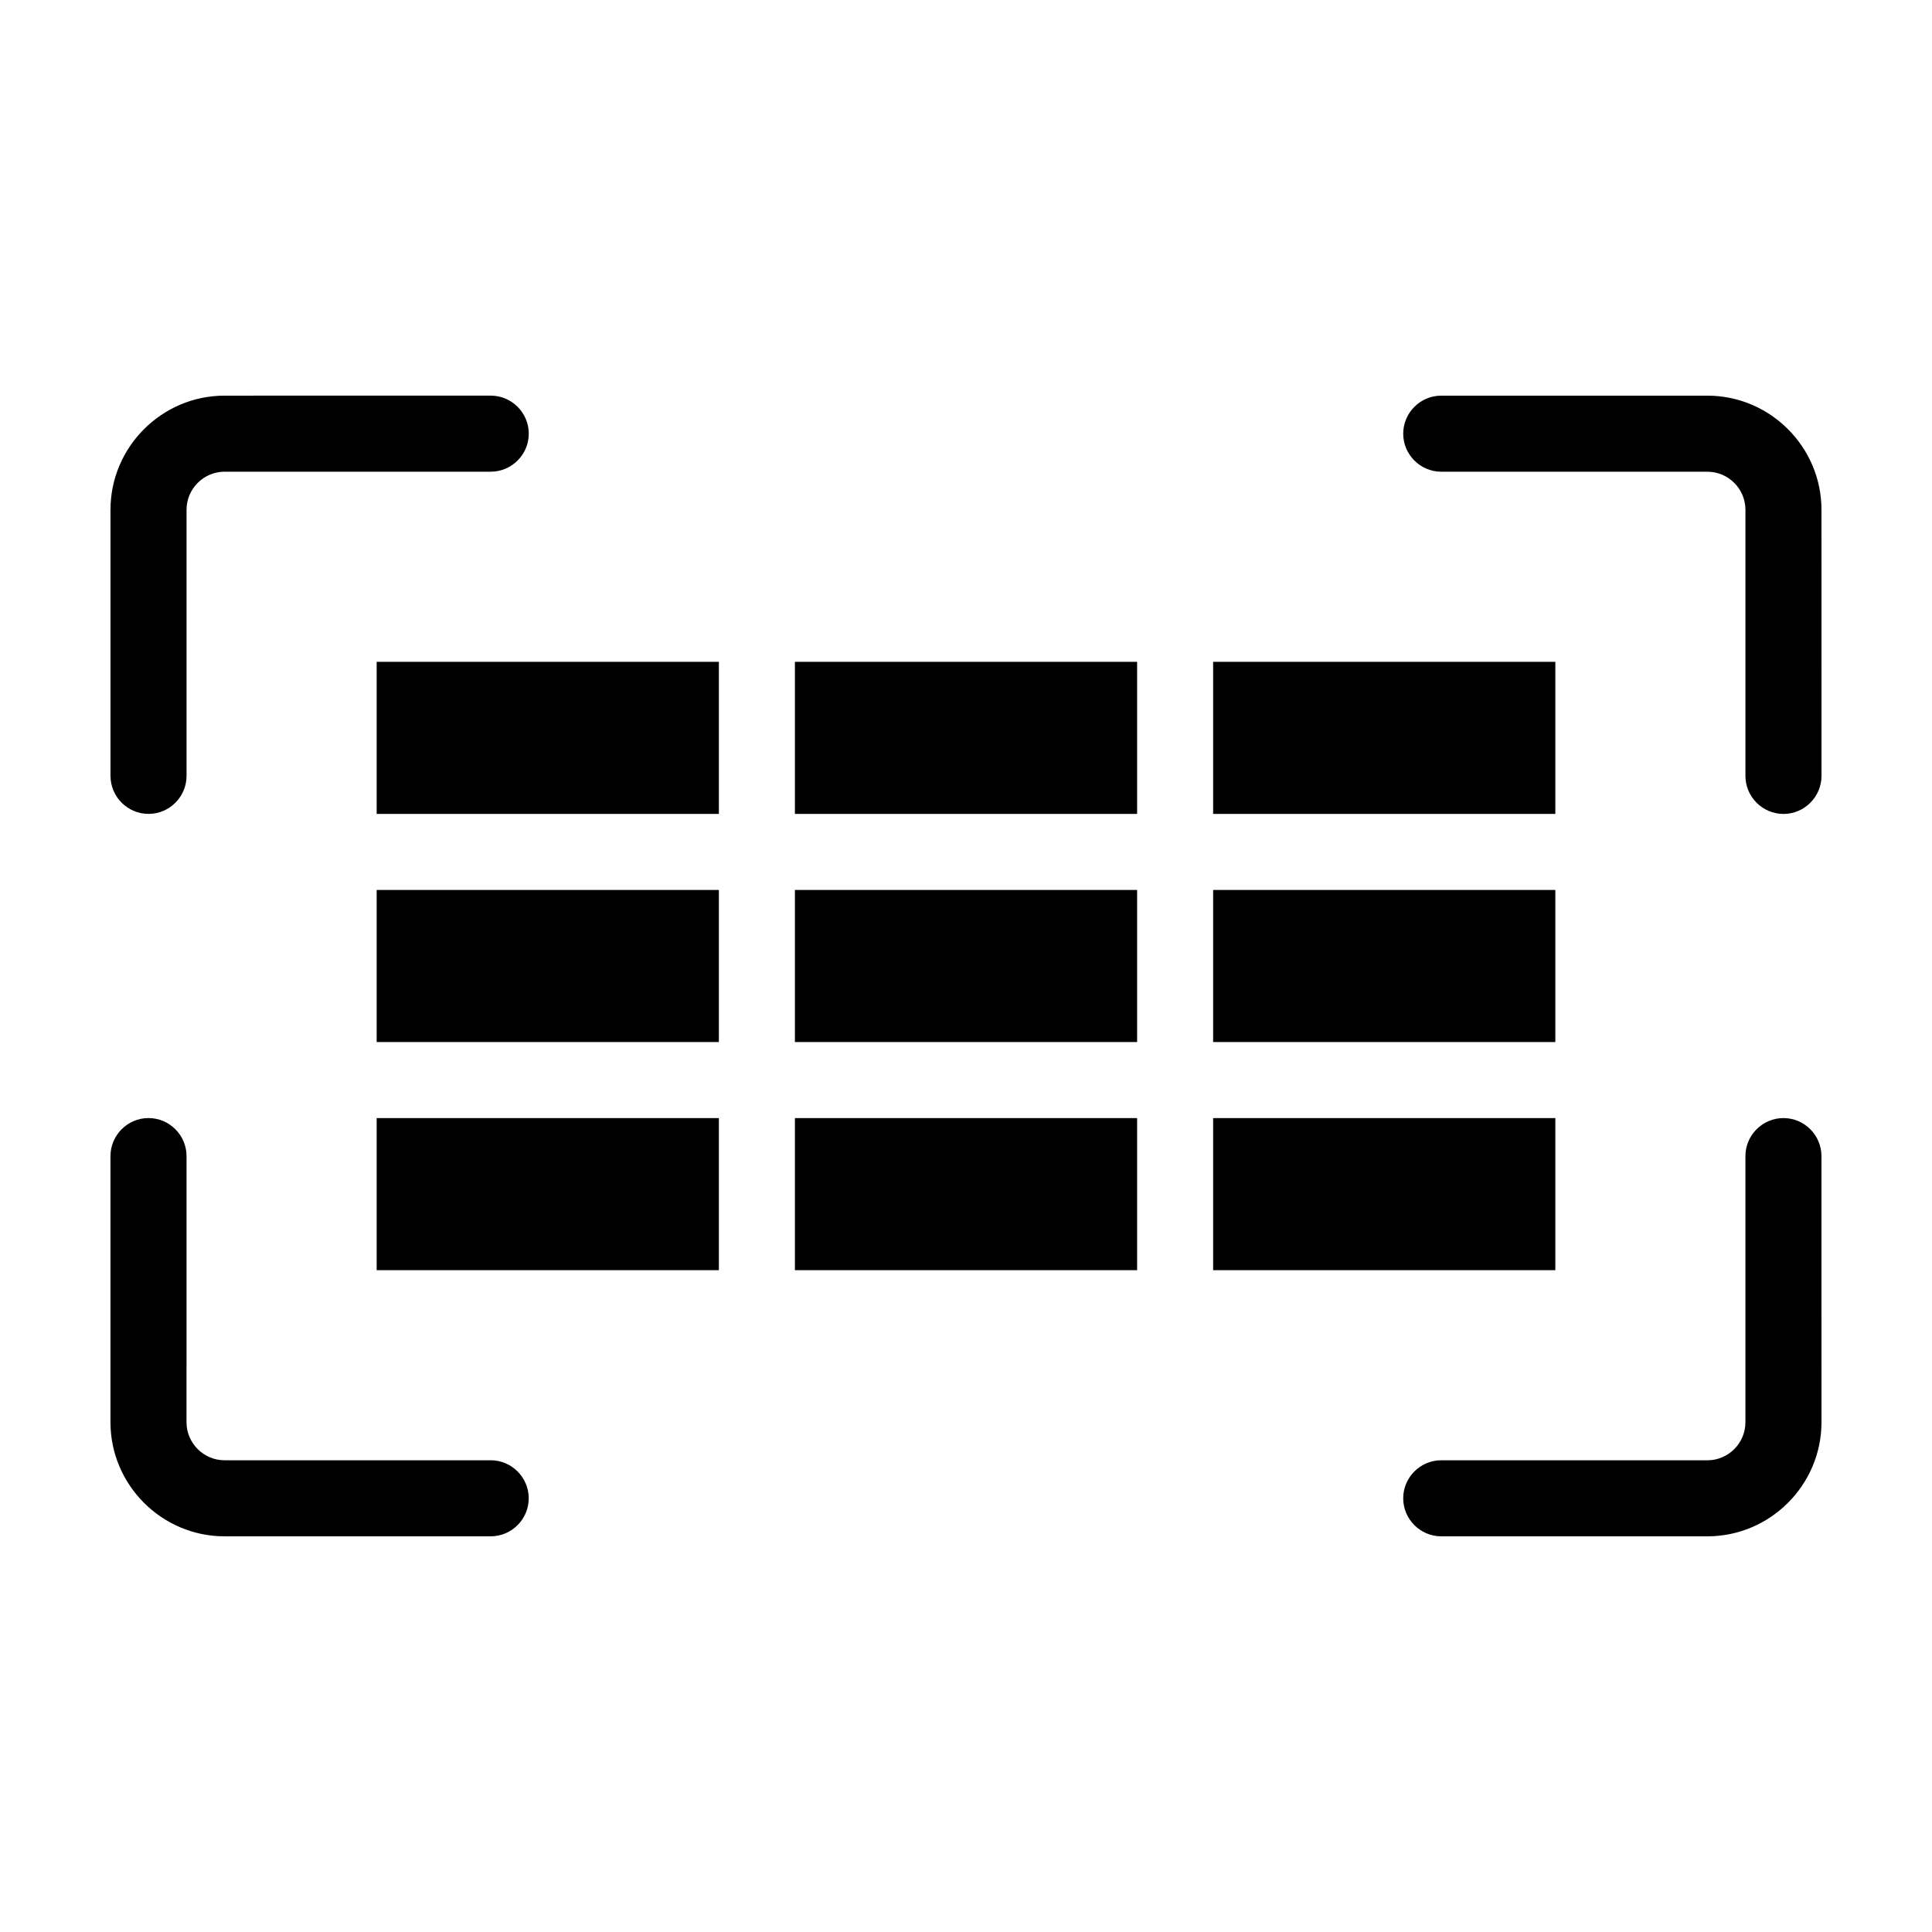 <?xml version="1.0" encoding="UTF-8"?>
<!-- Uploaded to: ICON Repo, www.svgrepo.com, Generator: ICON Repo Mixer Tools -->
<svg fill="#000000" width="800px" height="800px" version="1.1" viewBox="144 144 512 512" xmlns="http://www.w3.org/2000/svg">
 <path d="m243.82 319.39h90.688v40.305h-90.688zm110.84 40.305h90.688v-40.305h-90.688zm201.52-40.305h-90.688v40.305h90.688zm-312.36 100.76h90.688v-40.305h-90.688zm110.84 0h90.688v-40.305h-90.688zm201.52-40.305h-90.688v40.305h90.688zm-312.36 100.76h90.688v-40.305h-90.688zm110.84 0h90.688v-40.305h-90.688zm201.52-40.305h-90.688v40.305h90.688zm-372.82-80.609c5.543 0 10.078-4.535 10.078-10.078v-70.531c0-5.543 4.535-10.078 10.078-10.078h70.535c5.543 0 10.078-4.535 10.078-10.078 0-5.543-4.535-10.078-10.078-10.078l-70.539 0.004c-16.625 0-30.23 13.602-30.23 30.23v70.535c0.004 5.539 4.539 10.074 10.078 10.074zm413.12-110.84h-70.535c-5.543 0-10.078 4.535-10.078 10.078 0 5.543 4.535 10.078 10.078 10.078h70.535c5.543 0 10.078 4.535 10.078 10.078v70.535c0 5.543 4.535 10.078 10.078 10.078s10.078-4.535 10.078-10.078l-0.008-70.539c0-16.629-13.602-30.23-30.227-30.23zm20.152 191.45c-5.543 0-10.078 4.535-10.078 10.078v70.535c0 5.543-4.535 10.078-10.078 10.078l-70.531-0.008c-5.543 0-10.078 4.535-10.078 10.078 0 5.543 4.535 10.078 10.078 10.078h70.535c16.625 0 30.23-13.602 30.23-30.23l-0.004-70.535c0-5.543-4.531-10.074-10.074-10.074zm-342.59 90.684h-70.535c-5.543 0-10.078-4.535-10.078-10.078l0.004-70.531c0-5.543-4.535-10.078-10.078-10.078s-10.078 4.535-10.078 10.078v70.535c0 16.625 13.602 30.23 30.23 30.23h70.535c5.543 0 10.078-4.535 10.078-10.078-0.004-5.543-4.535-10.078-10.078-10.078z"/>
</svg>